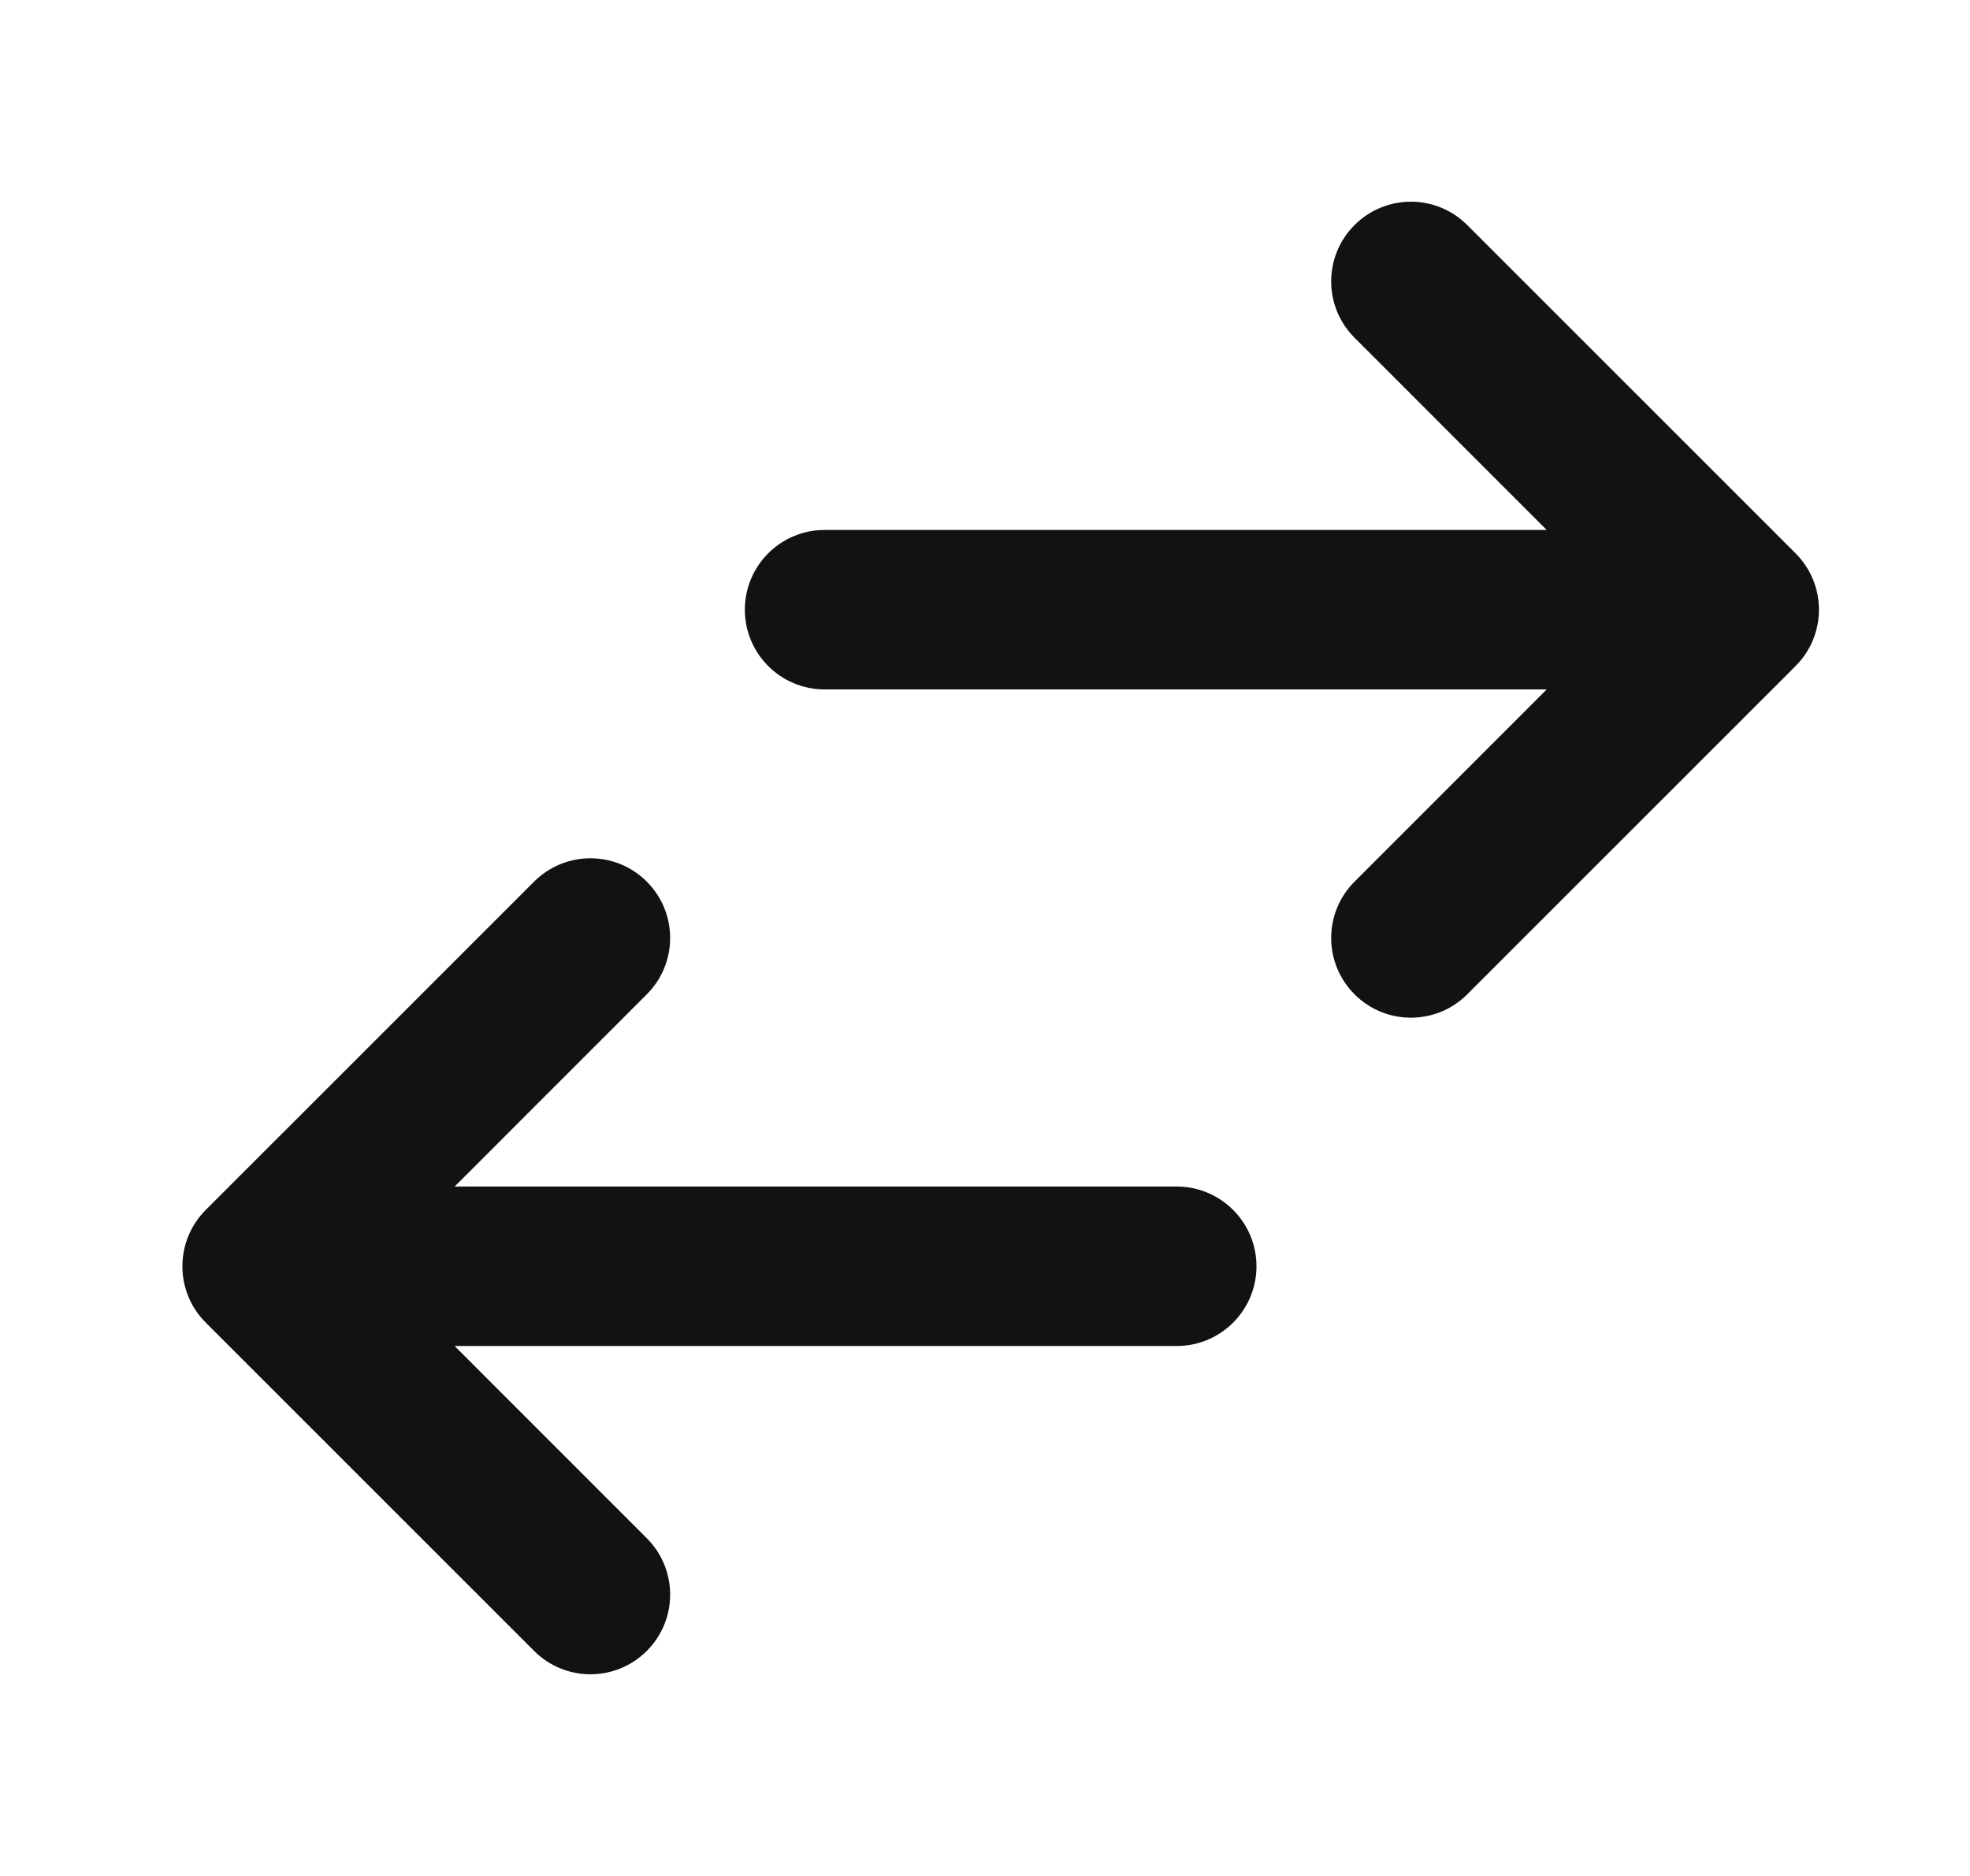 <svg width="21" height="20" viewBox="0 0 21 20" fill="none" xmlns="http://www.w3.org/2000/svg">
<path d="M2.264 14.03C1.971 13.737 1.971 13.263 2.264 12.97L5.764 9.47C6.057 9.177 6.531 9.177 6.824 9.47C7.117 9.763 7.117 10.237 6.824 10.53L4.605 12.75L12.544 12.75C12.958 12.75 13.294 13.086 13.294 13.5C13.294 13.914 12.958 14.25 12.544 14.25H4.605L6.824 16.47C7.117 16.763 7.117 17.237 6.824 17.53C6.531 17.823 6.057 17.823 5.764 17.53L2.264 14.03Z" fill="#131212"/>
<path d="M16.729 7.25L14.51 9.47C14.217 9.763 14.217 10.237 14.51 10.53C14.803 10.823 15.277 10.823 15.57 10.53L19.07 7.03C19.363 6.737 19.363 6.263 19.07 5.97L15.57 2.47C15.277 2.177 14.803 2.177 14.51 2.47C14.217 2.763 14.217 3.237 14.51 3.53L16.729 5.75L8.79 5.75C8.376 5.75 8.04 6.086 8.04 6.5C8.04 6.914 8.376 7.25 8.79 7.25L16.729 7.25Z" fill="#131212"/>
<path d="M2.264 14.03C1.971 13.737 1.971 13.263 2.264 12.97L5.764 9.47C6.057 9.177 6.531 9.177 6.824 9.47C7.117 9.763 7.117 10.237 6.824 10.53L4.605 12.75L12.544 12.75C12.958 12.75 13.294 13.086 13.294 13.5C13.294 13.914 12.958 14.25 12.544 14.25H4.605L6.824 16.47C7.117 16.763 7.117 17.237 6.824 17.53C6.531 17.823 6.057 17.823 5.764 17.53L2.264 14.03Z" stroke="#131212" stroke-width="0.2" stroke-linecap="round" stroke-linejoin="round"/>
<path d="M16.729 7.25L14.51 9.47C14.217 9.763 14.217 10.237 14.51 10.53C14.803 10.823 15.277 10.823 15.57 10.53L19.07 7.03C19.363 6.737 19.363 6.263 19.07 5.97L15.57 2.47C15.277 2.177 14.803 2.177 14.51 2.47C14.217 2.763 14.217 3.237 14.51 3.53L16.729 5.75L8.79 5.75C8.376 5.75 8.04 6.086 8.04 6.5C8.04 6.914 8.376 7.25 8.79 7.25L16.729 7.25Z" stroke="#131212" stroke-width="0.2" stroke-linecap="round" stroke-linejoin="round"/>
</svg>
